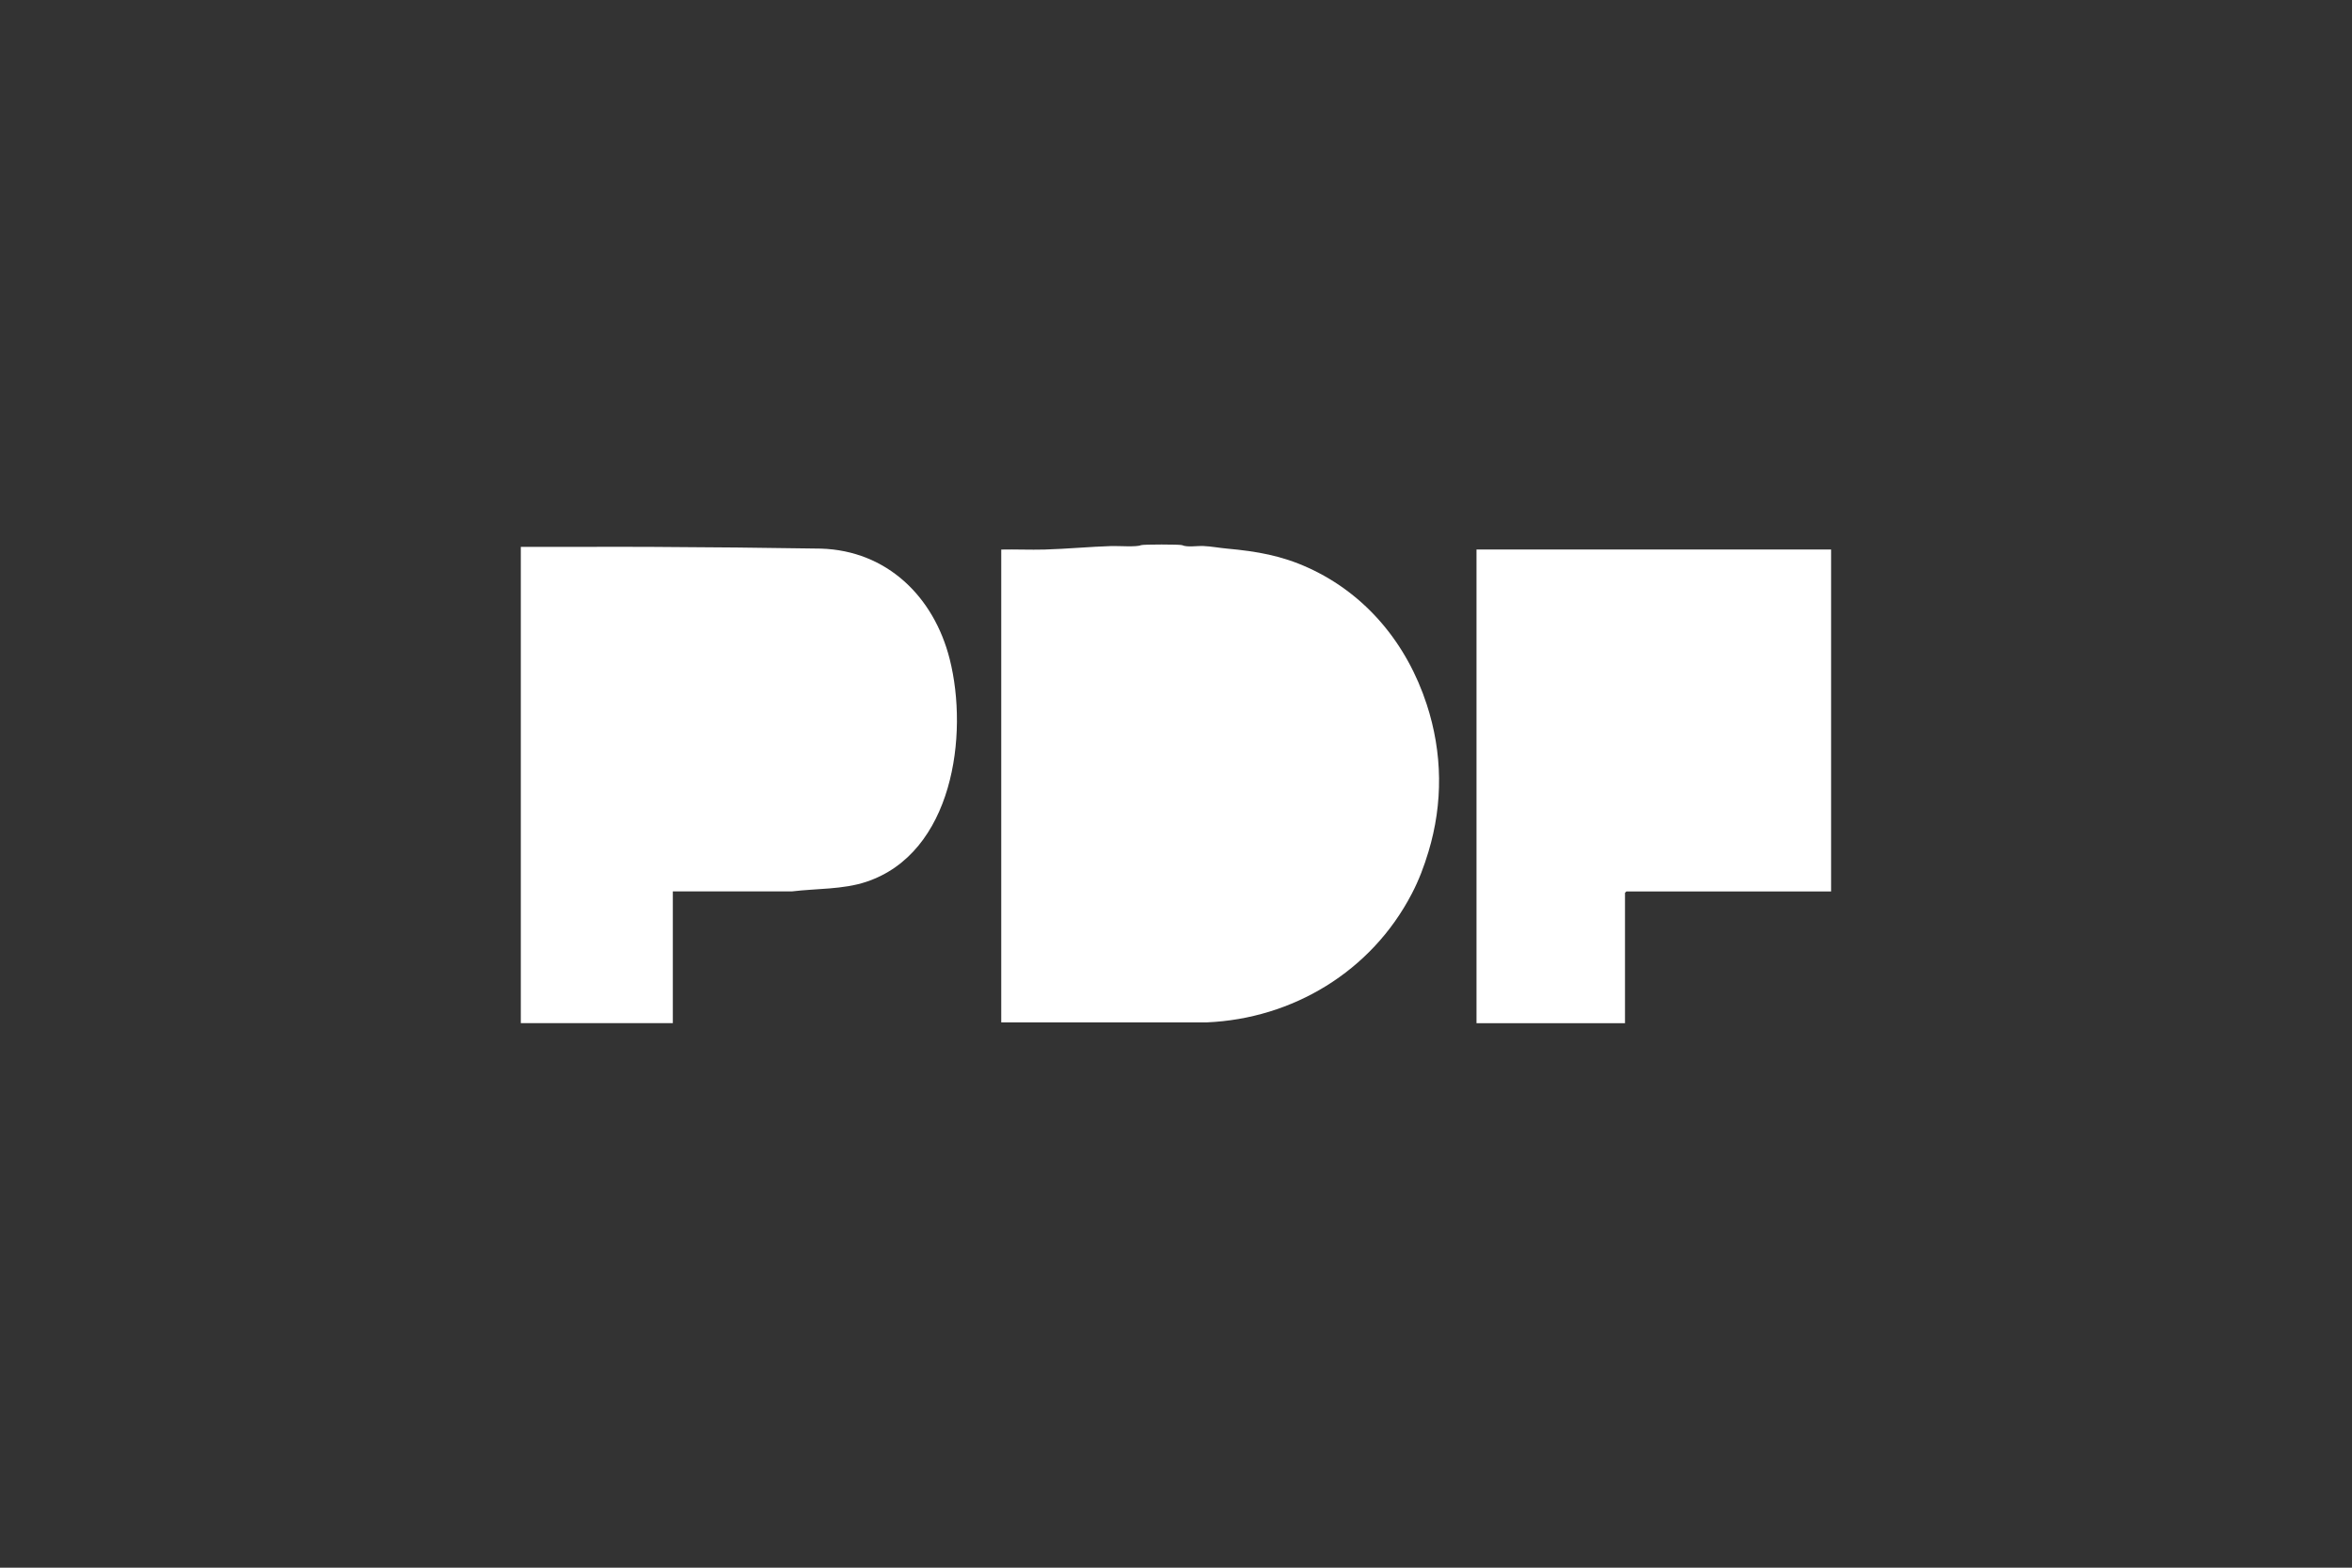 <?xml version="1.0" encoding="UTF-8"?>
<svg id="Layer_1" data-name="Layer 1" xmlns="http://www.w3.org/2000/svg" viewBox="0 0 300 200">
  <rect x="0" y="0" width="300" height="200" fill="#333333" stroke="none"/>
  <defs>
    <style>
      .cls-1 {
        fill: #fff;
      }
    </style>
  </defs>
  <path class="cls-1" d="M150.78,69.55c.63.3,1.93.07,2.73.11.96.04,2.07.25,3.01.33,3.83.35,6.96.9,10.36,2.45,7.41,3.38,12.59,9.73,15.1,17.42,2.02,6.17,2.1,12.6.22,18.81-.55,1.83-1.21,3.6-2.12,5.34-5.17,9.96-15.24,15.95-26.13,16.42h-26.24v-60.32c1.84-.04,3.68.05,5.52,0,2.81-.08,5.77-.36,8.58-.45.87-.02,3.18.15,3.73-.11.24-.11,5-.11,5.24,0Z"/>
  <polygon class="cls-1" points="233.56 70.1 233.56 113.73 207.44 113.73 207.27 113.9 207.27 130.54 188.33 130.54 188.33 70.1 233.56 70.1"/>
  <path class="cls-1" d="M85.82,113.73v16.8h-19.39v-60.76c5.59.02,11.18-.03,16.77,0,7.06.03,14.44.11,21.5.22,8.41.25,14.41,6.11,16.43,14.08,2.46,9.71.4,24.76-10.64,28.43-2.97.99-6.31.84-9.47,1.22h-15.21Z"/>
</svg>